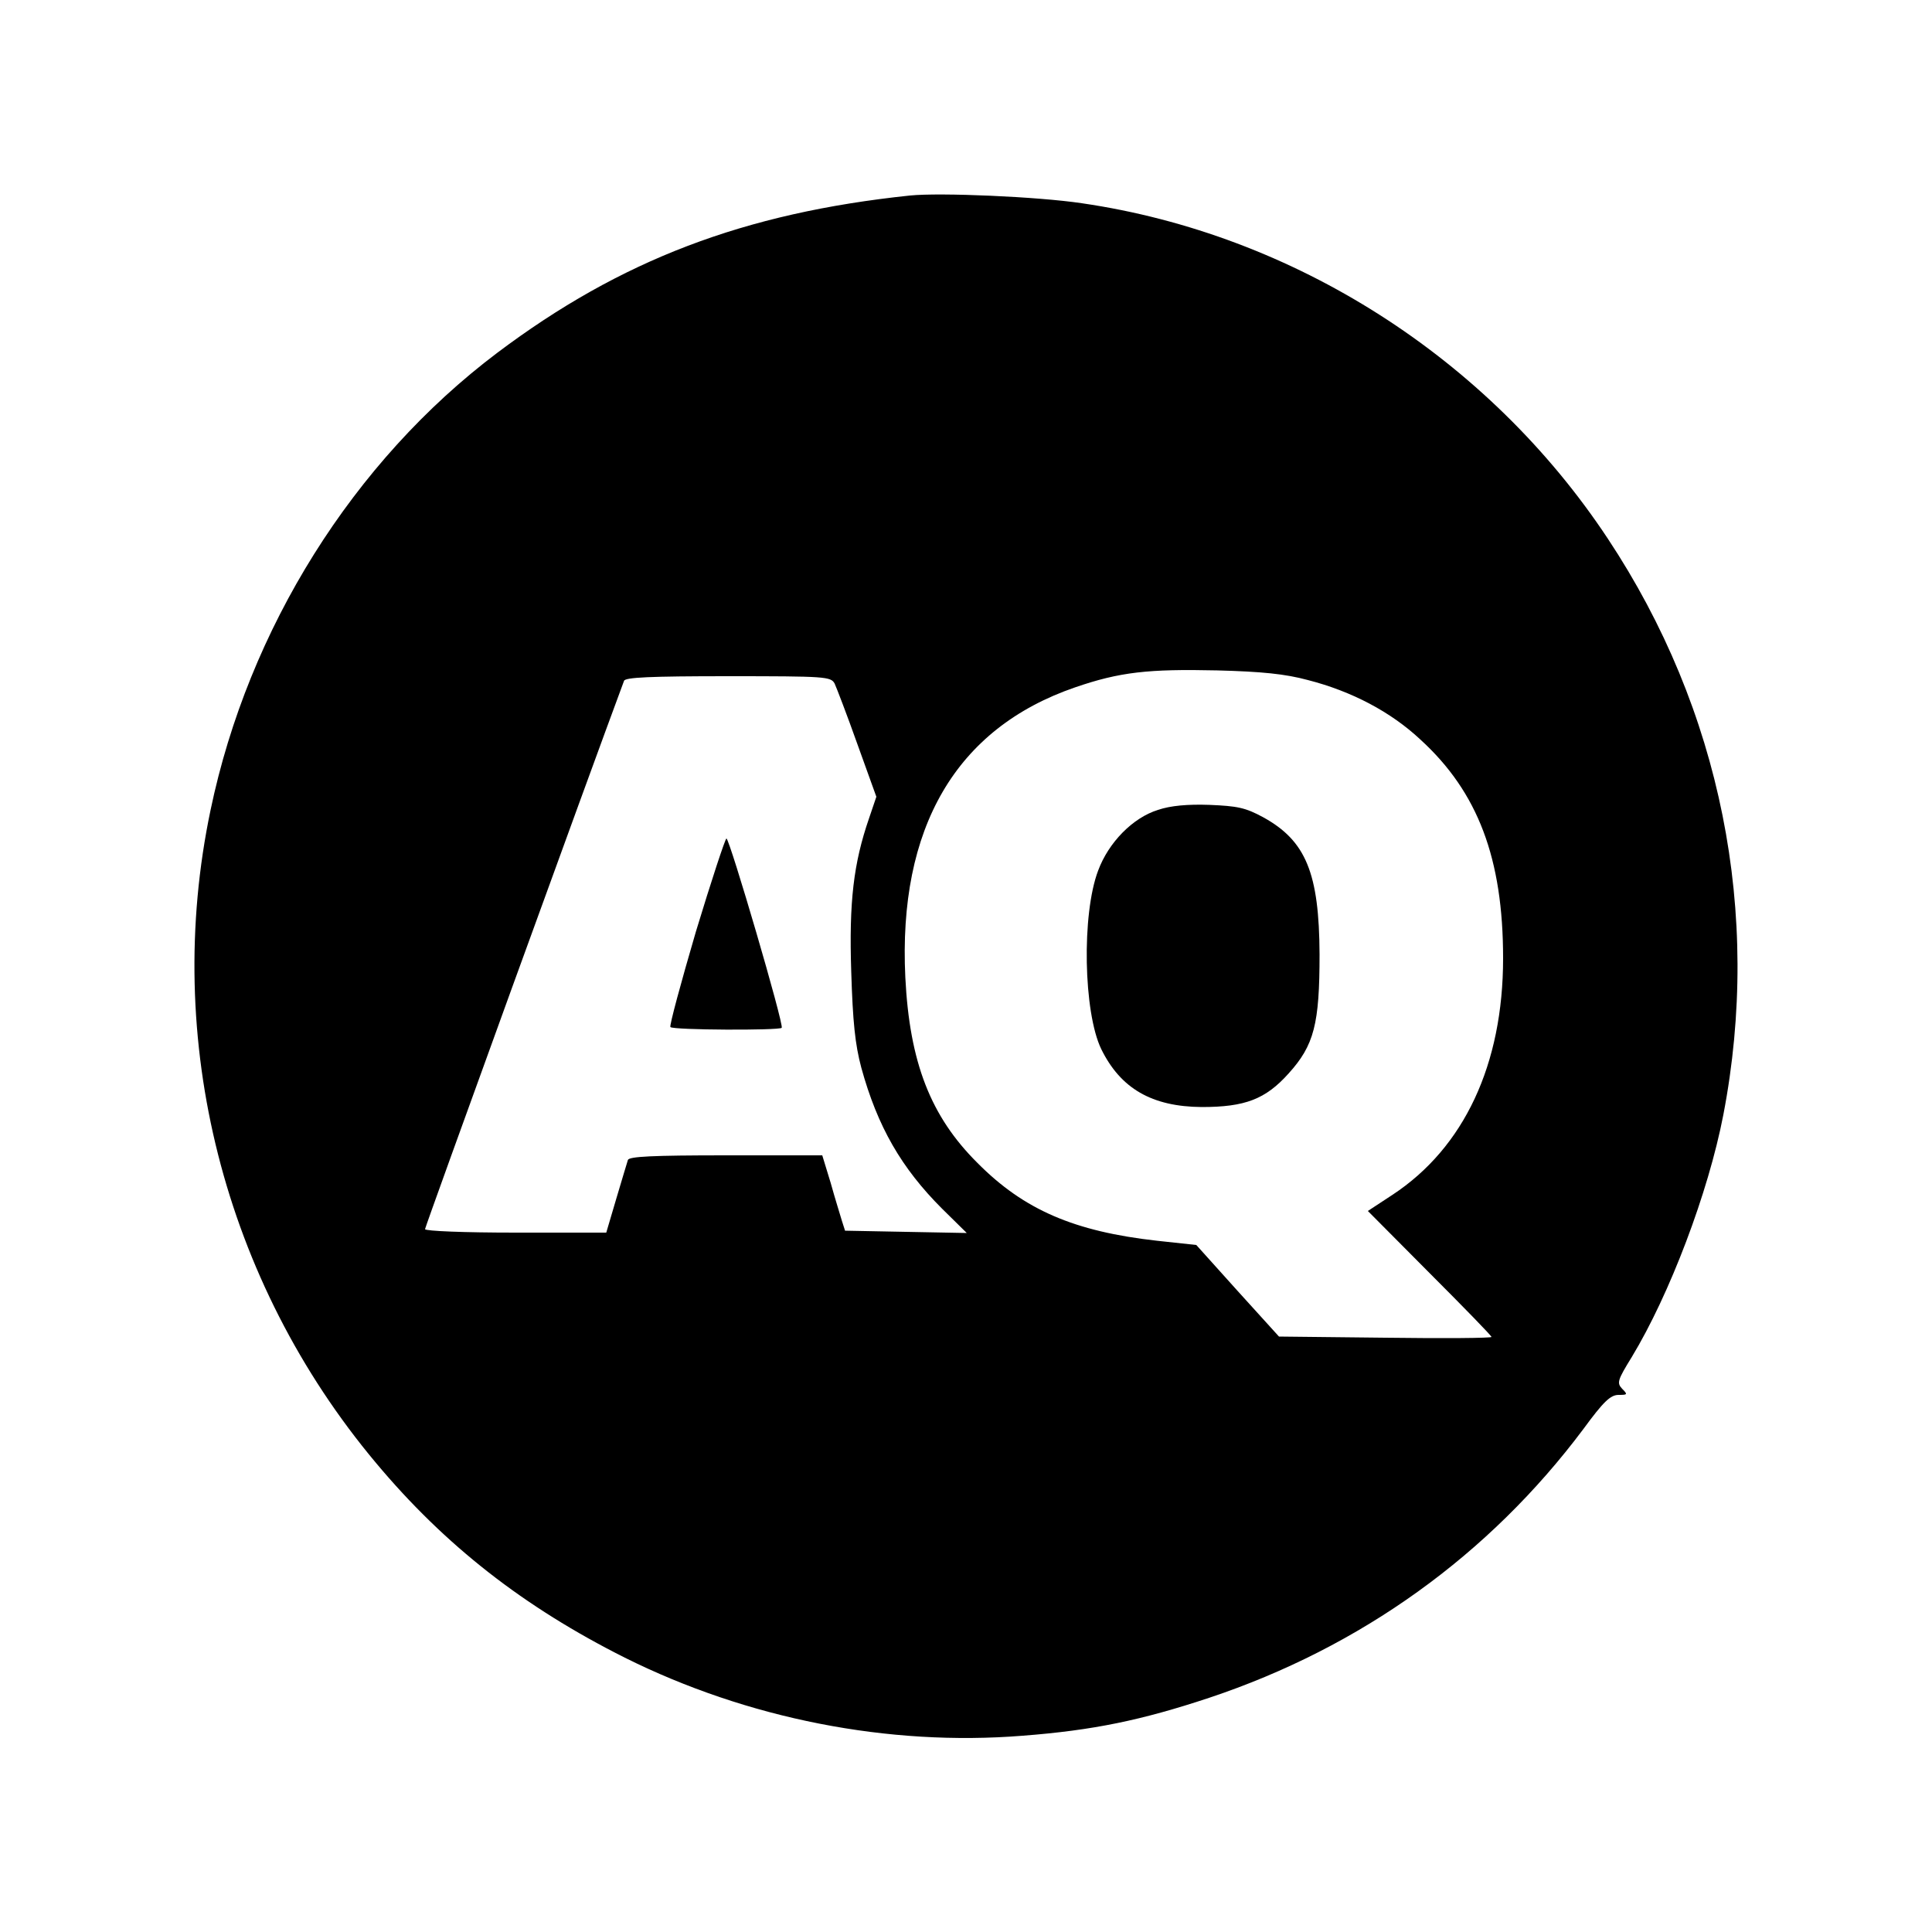 <?xml version="1.0" standalone="no"?>
<!DOCTYPE svg PUBLIC "-//W3C//DTD SVG 20010904//EN"
 "http://www.w3.org/TR/2001/REC-SVG-20010904/DTD/svg10.dtd">
<svg version="1.0" xmlns="http://www.w3.org/2000/svg"
 width="500pt" height="500pt" viewBox="0 0 500 500"
 preserveAspectRatio="xMidYMid meet">

<g transform="translate(0,500) scale(0.1,-0.1)"
fill="#000000" stroke="none">
<path d="M2355 4494 c-429 -45 -749 -167 -1068 -407 -373 -281 -644 -714 -742
-1183 -125 -595 34 -1220 428 -1690 179 -214 383 -373 644 -504 317 -158 682
-230 1030 -202 182 14 307 40 482 98 393 131 725 370 969 696 52 71 70 88 91
88 23 0 24 1 9 16 -14 15 -12 22 25 82 98 162 198 425 237 627 100 520 -6
1049 -299 1491 -309 467 -812 788 -1361 868 -113 17 -366 28 -445 20z m1030
-1254 c113 -29 214 -82 291 -154 149 -136 214 -308 214 -566 0 -275 -101 -490
-286 -612 l-64 -42 160 -161 c88 -88 160 -162 160 -165 0 -3 -124 -4 -275 -2
l-275 3 -107 118 -107 119 -102 11 c-214 24 -344 80 -464 201 -122 121 -176
261 -187 480 -19 388 131 645 439 751 116 40 190 48 368 44 115 -3 176 -9 235
-25z m-1225 -9 c5 -11 32 -81 59 -157 l49 -136 -19 -56 c-40 -116 -52 -216
-46 -397 4 -130 10 -188 26 -248 42 -153 104 -260 209 -365 l64 -63 -158 3
-157 3 -8 25 c-4 14 -18 58 -29 98 l-22 72 -249 0 c-191 0 -251 -3 -254 -12
-2 -7 -16 -52 -30 -100 l-26 -88 -235 0 c-132 0 -234 4 -234 9 0 6 426 1180
515 1419 3 9 67 12 269 12 253 0 266 -1 276 -19z"/>
<path d="M2997 2904 c-65 -20 -128 -84 -155 -157 -43 -113 -38 -367 8 -462 50
-102 131 -149 260 -150 112 0 165 20 225 87 66 73 80 128 80 308 -1 210 -35
294 -146 355 -46 25 -67 29 -139 32 -56 2 -101 -2 -133 -13z"/>
<path d="M1801 2589 c-39 -133 -69 -244 -66 -247 7 -8 281 -9 288 -2 7 6 -135
490 -143 490 -3 0 -39 -109 -79 -241z"/>
</g>
</svg>

